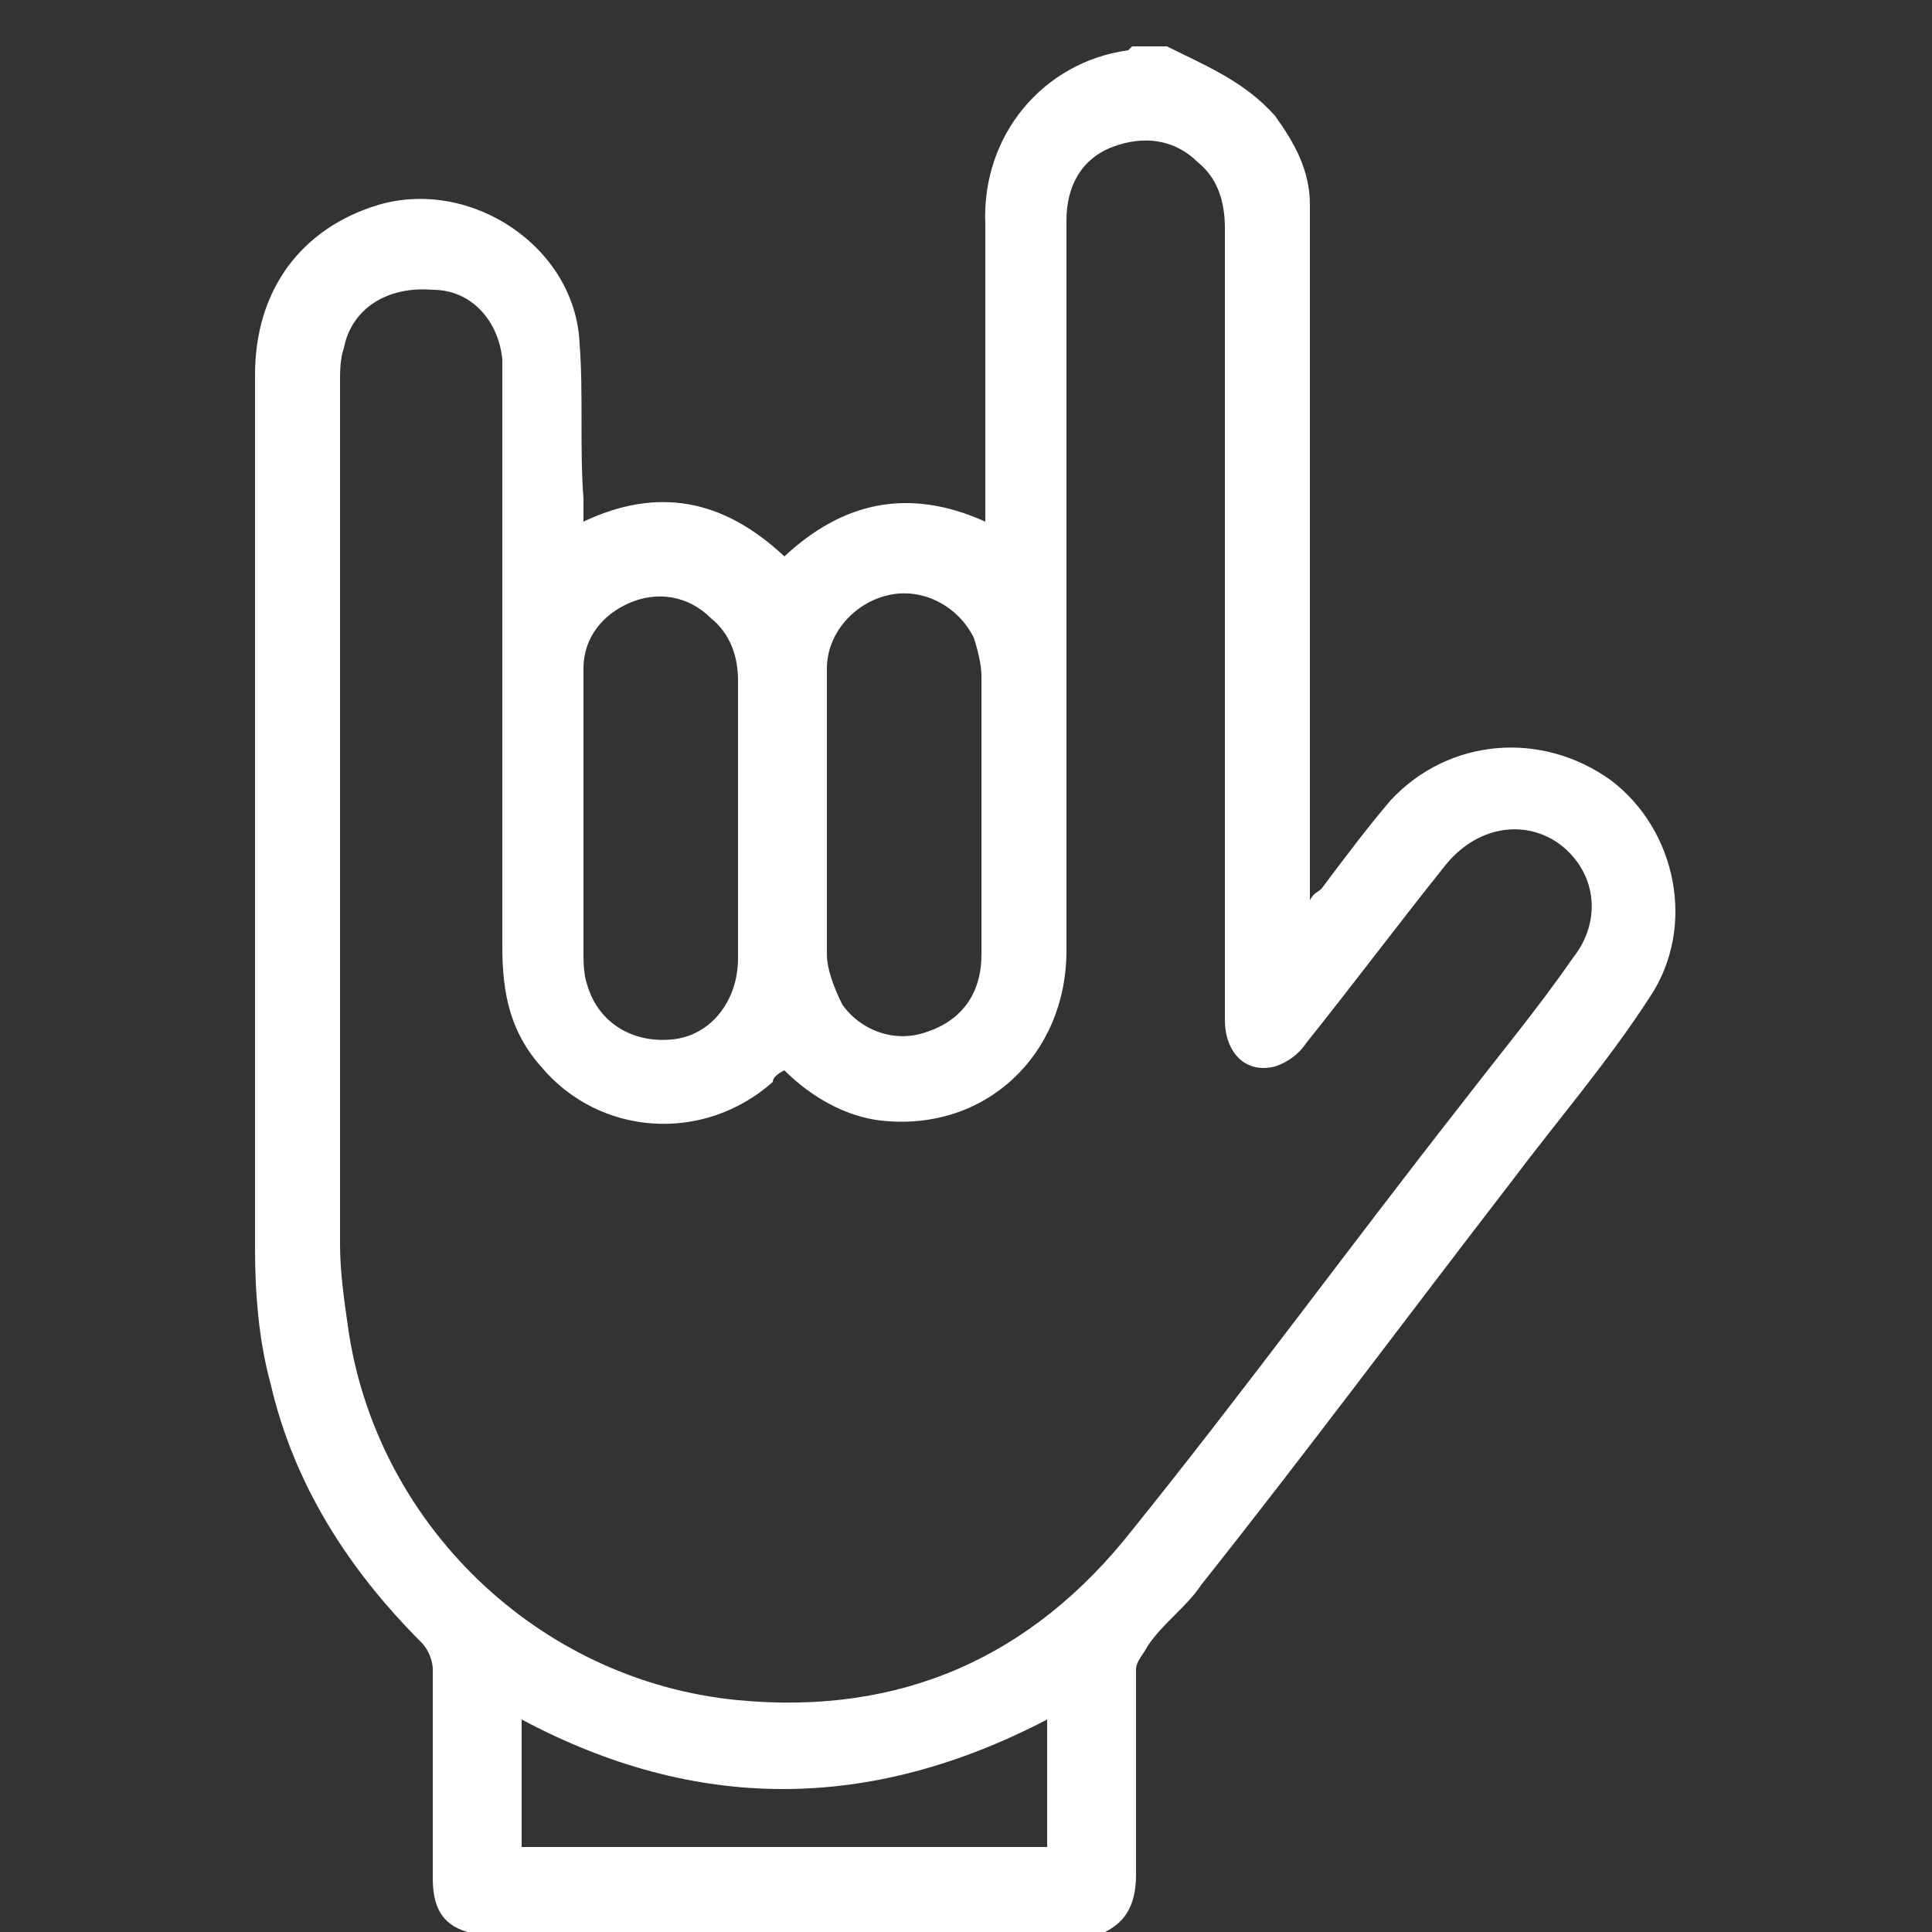 <?xml version="1.0" encoding="UTF-8"?>
<svg xmlns="http://www.w3.org/2000/svg" xmlns:xlink="http://www.w3.org/1999/xlink" version="1.1" id="Capa_1" x="0px" y="0px" viewBox="0 0 50 50" style="enable-background:new 0 0 50 50;" xml:space="preserve">
<rect x="0" y="0" width="50" height="50" fill="#333333" stroke="none"/>
<style type="text/css">
	.st0{fill:#FFFFFF;}
</style>
<g>
	<path class="st0" d="M12.1,50c-0.7-0.2-0.9-0.7-0.9-1.4c0-1.8,0-3.6,0-5.4c0-0.2-0.1-0.5-0.3-0.7c-1.9-1.9-3.3-4.1-3.9-6.7   c-0.3-1.1-0.4-2.3-0.4-3.5c0-7.5,0-15.1,0-22.6c0-2.2,1.2-3.8,3.2-4.4c2.4-0.7,5.1,1.1,5.2,3.6c0.1,1.3,0,2.7,0.1,4   c0,0.2,0,0.3,0,0.6c1.9-0.9,3.6-0.6,5.2,0.9c1.5-1.4,3.2-1.8,5.2-0.9c0-0.2,0-0.4,0-0.6c0-2.4,0-4.7,0-7.1   c-0.1-2.3,1.5-4.2,3.7-4.5c0,0,0,0,0.1-0.1c0.3,0,0.6,0,0.9,0C31.2,1.7,32.2,2.1,33,3c0.5,0.7,0.9,1.4,0.9,2.3c0,0.3,0,0.6,0,0.9   c0,5.5,0,11,0,16.5c0,0.2,0,0.3,0,0.6c0.1-0.2,0.2-0.2,0.3-0.3c0.6-0.8,1.2-1.6,1.8-2.3c1.5-1.6,3.9-1.8,5.7-0.5   c1.7,1.3,2.2,3.8,1,5.6c-1.1,1.7-2.4,3.2-3.6,4.8c-2.7,3.5-5.3,7-8,10.4c-0.4,0.6-1,1-1.4,1.6c-0.1,0.2-0.3,0.4-0.3,0.6   c0,1.8,0,3.5,0,5.3c0,0.7-0.2,1.2-0.8,1.5C23,50,17.6,50,12.1,50z M20.3,27.7C20.1,27.8,20,27.9,20,28c-1.8,1.6-4.5,1.4-6-0.4   c-0.8-0.9-1-1.9-1-3.1c0-4.8,0-9.6,0-14.5c0-0.2,0-0.5,0-0.7c-0.1-1-0.8-1.8-1.8-1.8C10,7.4,9.1,8,8.9,9C8.8,9.3,8.8,9.6,8.8,9.9   c0,7.4,0,14.9,0,22.3c0,0.7,0.1,1.4,0.2,2.1c0.7,5.1,4.9,9.2,10.1,9.7c4.2,0.4,7.6-1.1,10.2-4.4c2.9-3.6,5.6-7.3,8.5-11   c1-1.3,2-2.5,2.9-3.8c0.8-1,0.6-2.3-0.4-3c-0.9-0.6-2.1-0.4-2.9,0.6c-1.2,1.5-2.4,3.1-3.6,4.6c-0.2,0.3-0.5,0.5-0.8,0.6   c-0.8,0.2-1.3-0.4-1.3-1.2c0-4,0-8,0-12c0-2.8,0-5.7,0-8.5c0-0.7-0.2-1.3-0.7-1.7c-0.6-0.6-1.4-0.7-2.2-0.4c-0.8,0.3-1.2,1-1.2,1.9   c0,2,0,4,0,6c0,4.3,0,8.6,0,12.9c0,2.7-2.1,4.7-4.8,4.4C21.9,28.9,21,28.4,20.3,27.7z M21.4,21.1C21.4,21.1,21.4,21.1,21.4,21.1   c0,1.2,0,2.4,0,3.6c0,0.4,0.2,0.9,0.4,1.3c0.5,0.7,1.4,1,2.2,0.7c0.9-0.3,1.4-1,1.4-2c0-2.4,0-4.8,0-7.2c0-0.3-0.1-0.7-0.2-1   c-0.4-0.8-1.3-1.3-2.2-1.1c-0.9,0.2-1.6,1-1.6,1.9C21.4,18.6,21.4,19.8,21.4,21.1z M15.1,21.2C15.1,21.2,15.1,21.2,15.1,21.2   c0,1.1,0,2.3,0,3.4c0,0.3,0,0.6,0.1,0.9c0.3,1,1.2,1.5,2.2,1.4c1-0.1,1.7-1,1.7-2.1c0-2.4,0-4.8,0-7.2c0-0.6-0.2-1.2-0.7-1.6   c-0.6-0.6-1.4-0.7-2.1-0.4c-0.7,0.3-1.2,0.9-1.2,1.7C15.1,18.5,15.1,19.8,15.1,21.2z M27.1,44.5c-4.6,2.4-9.1,2.4-13.6,0   c0,1.1,0,2.2,0,3.3c4.6,0,9.1,0,13.6,0C27.1,46.7,27.1,45.6,27.1,44.5z"></path>
</g>
</svg>
